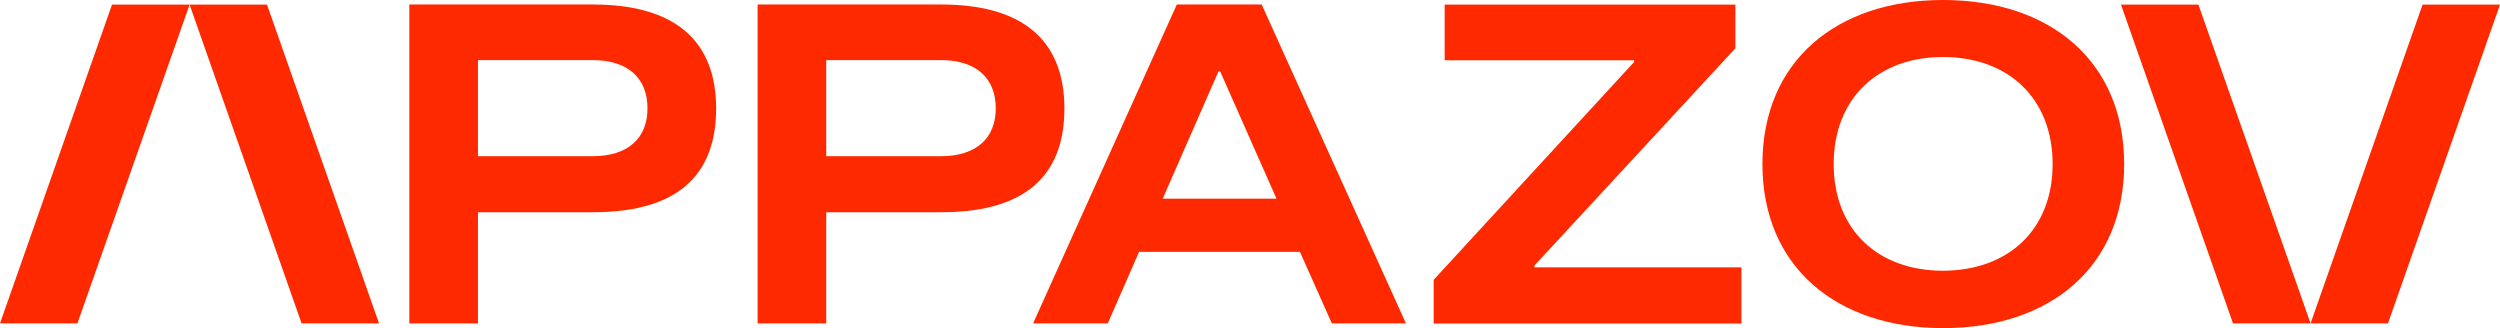<?xml version="1.0" encoding="UTF-8"?> <svg xmlns="http://www.w3.org/2000/svg" width="160" height="21" viewBox="0 0 160 21" fill="none"> <path d="M45.833 6.939C45.833 10.7 43.917 13.583 37.961 13.583H30.59V20.696H26.197V0.287H37.961C43.83 0.295 45.833 3.179 45.833 6.939ZM41.44 6.939C41.44 5.011 40.201 3.847 37.935 3.847H30.59V9.996H37.935C40.201 9.996 41.44 8.833 41.44 6.939Z" fill="#FF2900"></path> <path d="M68.122 6.939C68.122 10.7 66.207 13.583 60.25 13.583H52.879V20.696H48.486V0.287H60.25C66.119 0.295 68.122 3.179 68.122 6.939ZM63.729 6.939C63.729 5.011 62.49 3.847 60.224 3.847H52.879V9.996H60.224C62.49 9.996 63.729 8.833 63.729 6.939Z" fill="#FF2900"></path> <path d="M83.198 16.119H72.901L70.898 20.696H66.119L75.317 0.287H80.747L89.98 20.696H85.236L83.198 16.119ZM81.696 12.715L78.094 4.577H77.98L74.413 12.715H81.696Z" fill="#FF2900"></path> <path d="M111.452 17.117V20.704H91.755V17.908L104.582 3.969V3.856H92.458V0.295H111.065V3.091L98.203 16.996V17.109H111.452V17.117Z" fill="#FF2900"></path> <path d="M112.796 10.5C112.796 3.908 117.54 0 124.358 0C131.201 0 135.946 3.908 135.946 10.5C135.946 17.092 131.201 21 124.358 21C117.54 20.991 112.796 17.083 112.796 10.5ZM131.368 10.5C131.368 6.305 128.539 3.648 124.349 3.648C120.193 3.648 117.356 6.297 117.356 10.5C117.356 14.704 120.184 17.326 124.349 17.326C128.539 17.318 131.368 14.695 131.368 10.5Z" fill="#FF2900"></path> <path d="M4.955 20.696H0L7.169 0.295H12.133L4.955 20.696Z" fill="#FF2900"></path> <path d="M19.302 20.696H24.257L17.088 0.295H12.133L19.302 20.696Z" fill="#FF2900"></path> <path d="M155.045 0.295H160L152.831 20.696H147.876L155.045 0.295Z" fill="#FF2900"></path> <path d="M140.698 0.295H135.743L142.912 20.696H147.876L140.698 0.295Z" fill="#FF2900"></path> </svg> 
